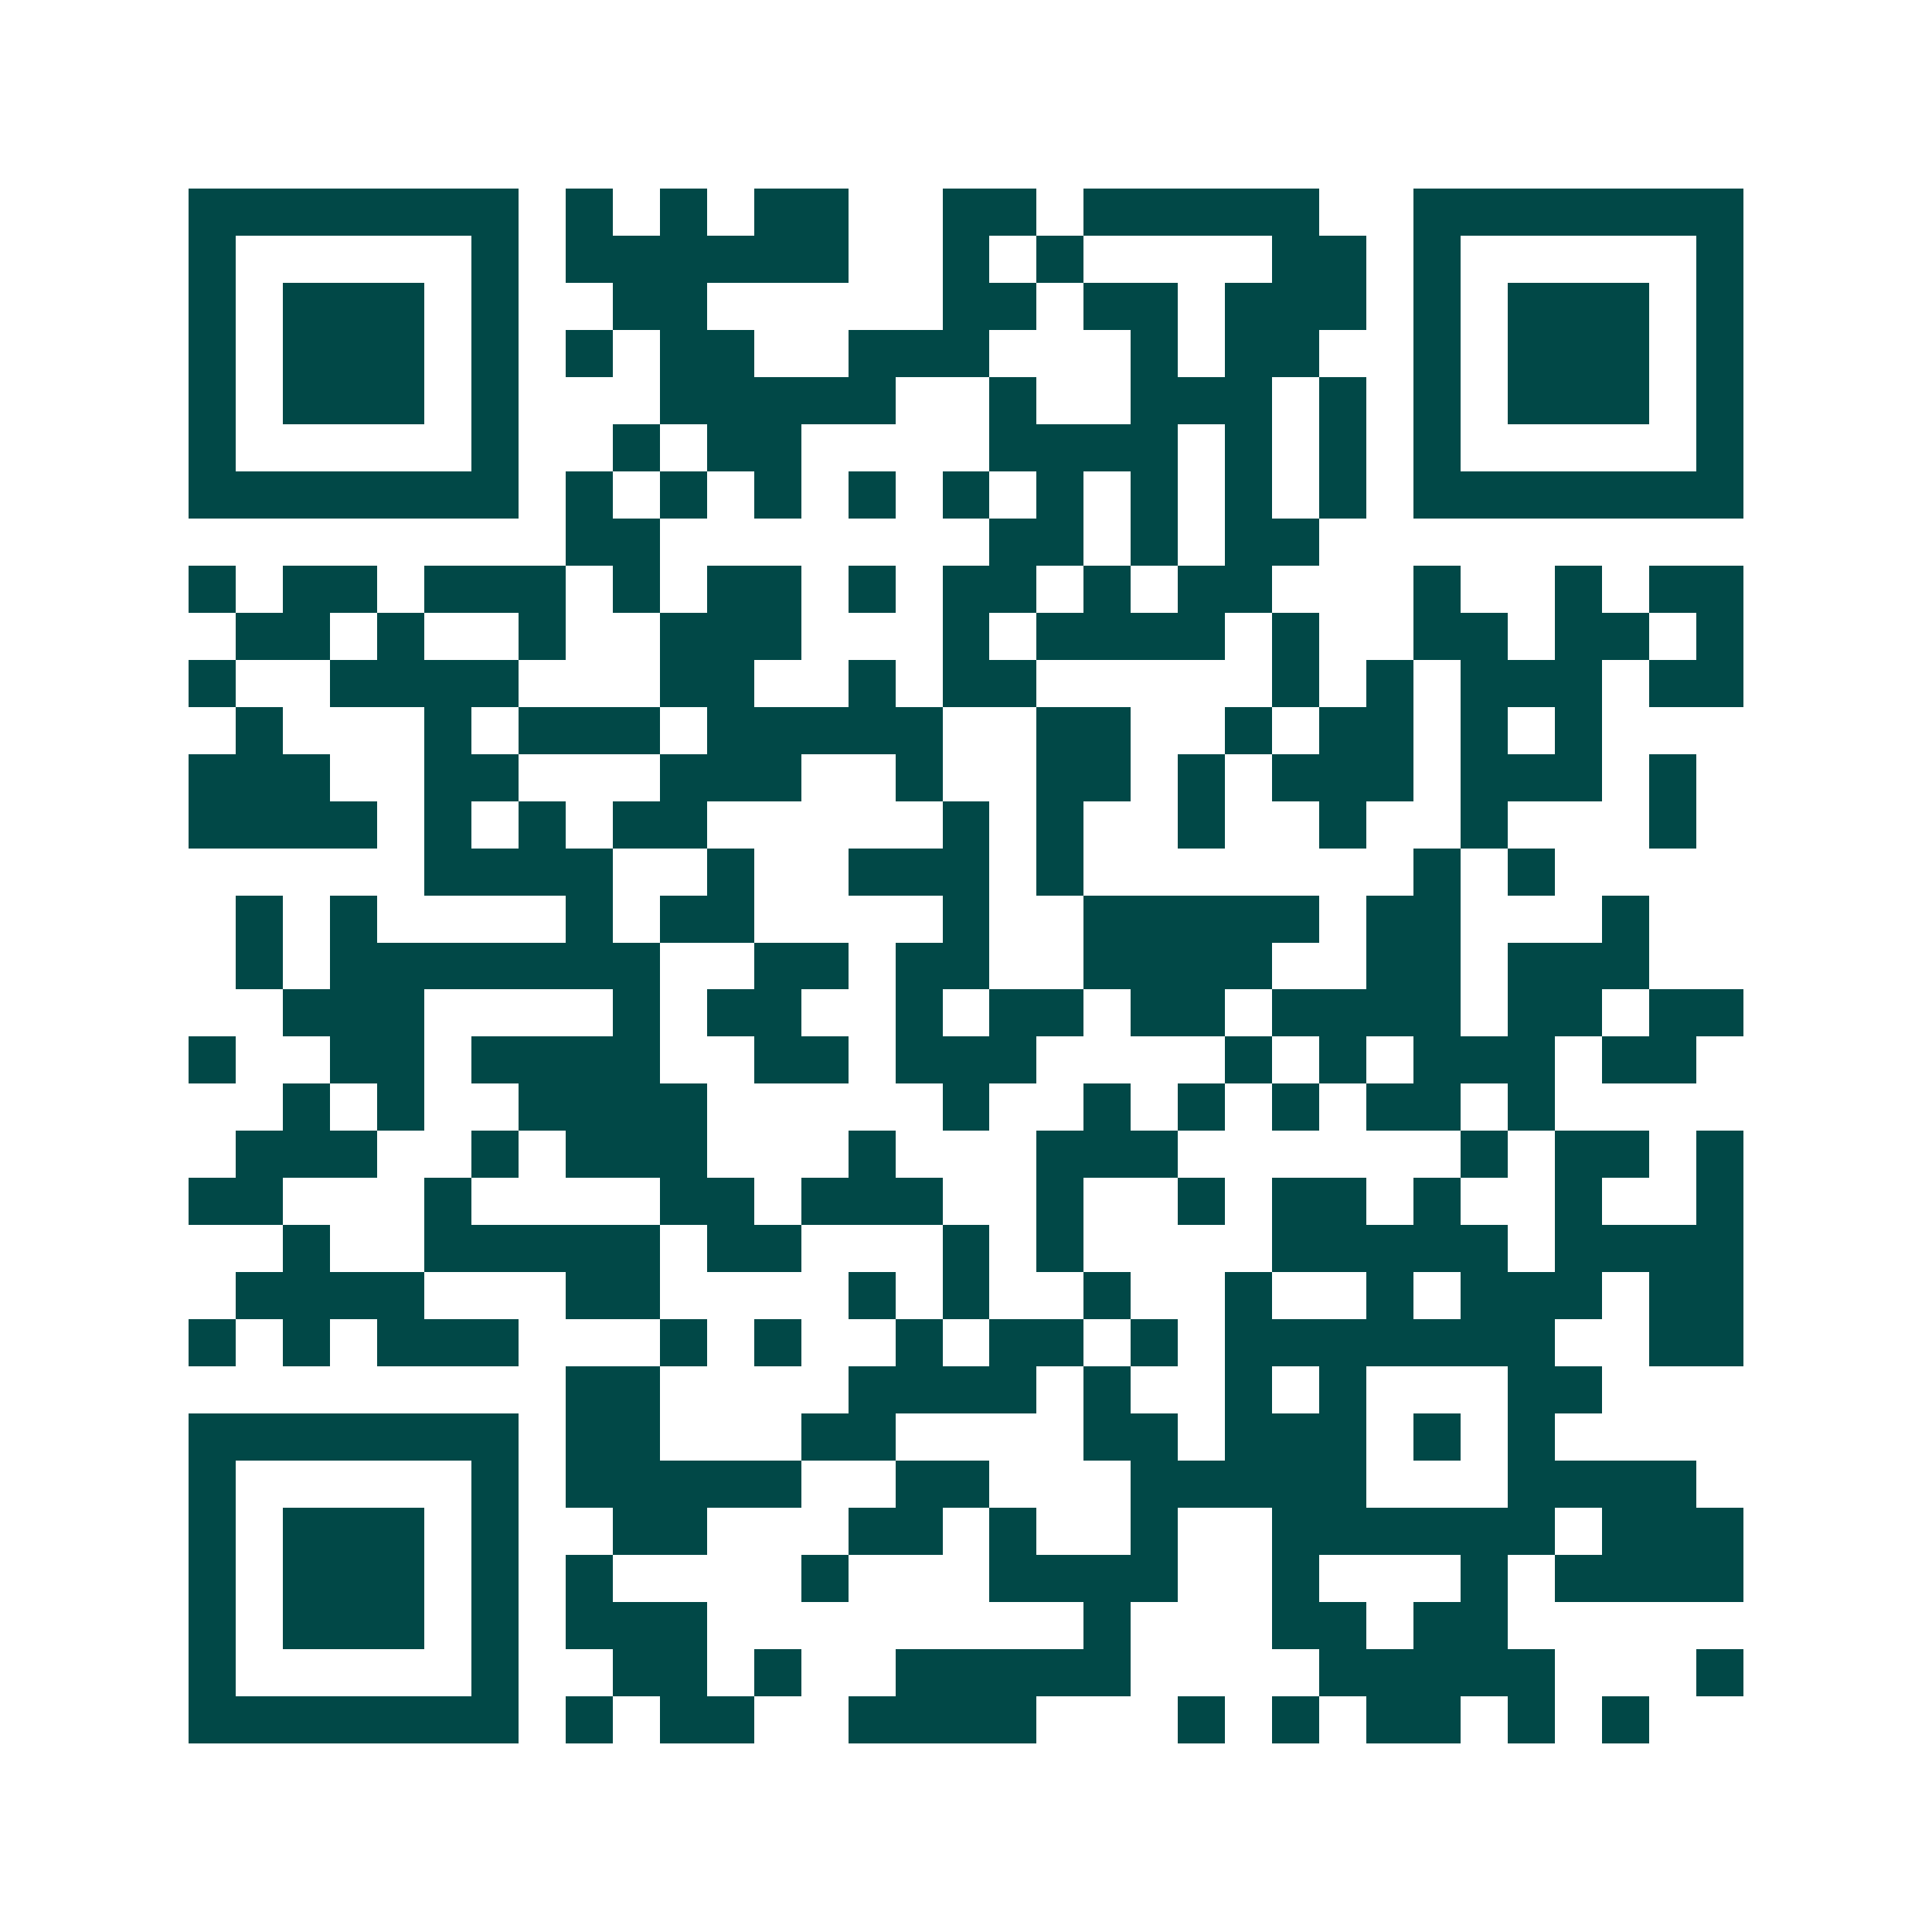 <svg xmlns="http://www.w3.org/2000/svg" width="200" height="200" viewBox="0 0 41 41" shape-rendering="crispEdges"><path fill="#ffffff" d="M0 0h41v41H0z"/><path stroke="#014847" d="M4 4.5h7m1 0h1m1 0h1m1 0h2m2 0h2m1 0h5m2 0h7M4 5.5h1m5 0h1m1 0h6m2 0h1m1 0h1m4 0h2m1 0h1m5 0h1M4 6.5h1m1 0h3m1 0h1m2 0h2m5 0h2m1 0h2m1 0h3m1 0h1m1 0h3m1 0h1M4 7.5h1m1 0h3m1 0h1m1 0h1m1 0h2m2 0h3m3 0h1m1 0h2m2 0h1m1 0h3m1 0h1M4 8.5h1m1 0h3m1 0h1m3 0h5m2 0h1m2 0h3m1 0h1m1 0h1m1 0h3m1 0h1M4 9.5h1m5 0h1m2 0h1m1 0h2m4 0h4m1 0h1m1 0h1m1 0h1m5 0h1M4 10.5h7m1 0h1m1 0h1m1 0h1m1 0h1m1 0h1m1 0h1m1 0h1m1 0h1m1 0h1m1 0h7M12 11.5h2m7 0h2m1 0h1m1 0h2M4 12.5h1m1 0h2m1 0h3m1 0h1m1 0h2m1 0h1m1 0h2m1 0h1m1 0h2m3 0h1m2 0h1m1 0h2M5 13.5h2m1 0h1m2 0h1m2 0h3m3 0h1m1 0h4m1 0h1m2 0h2m1 0h2m1 0h1M4 14.5h1m2 0h4m3 0h2m2 0h1m1 0h2m5 0h1m1 0h1m1 0h3m1 0h2M5 15.5h1m3 0h1m1 0h3m1 0h5m2 0h2m2 0h1m1 0h2m1 0h1m1 0h1M4 16.5h3m2 0h2m3 0h3m2 0h1m2 0h2m1 0h1m1 0h3m1 0h3m1 0h1M4 17.5h4m1 0h1m1 0h1m1 0h2m5 0h1m1 0h1m2 0h1m2 0h1m2 0h1m3 0h1M9 18.5h4m2 0h1m2 0h3m1 0h1m7 0h1m1 0h1M5 19.5h1m1 0h1m4 0h1m1 0h2m4 0h1m2 0h5m1 0h2m3 0h1M5 20.5h1m1 0h7m2 0h2m1 0h2m2 0h4m2 0h2m1 0h3M6 21.5h3m4 0h1m1 0h2m2 0h1m1 0h2m1 0h2m1 0h4m1 0h2m1 0h2M4 22.5h1m2 0h2m1 0h4m2 0h2m1 0h3m4 0h1m1 0h1m1 0h3m1 0h2M6 23.5h1m1 0h1m2 0h4m5 0h1m2 0h1m1 0h1m1 0h1m1 0h2m1 0h1M5 24.5h3m2 0h1m1 0h3m3 0h1m3 0h3m6 0h1m1 0h2m1 0h1M4 25.5h2m3 0h1m4 0h2m1 0h3m2 0h1m2 0h1m1 0h2m1 0h1m2 0h1m2 0h1M6 26.5h1m2 0h5m1 0h2m3 0h1m1 0h1m4 0h5m1 0h4M5 27.5h4m3 0h2m4 0h1m1 0h1m2 0h1m2 0h1m2 0h1m1 0h3m1 0h2M4 28.5h1m1 0h1m1 0h3m3 0h1m1 0h1m2 0h1m1 0h2m1 0h1m1 0h7m2 0h2M12 29.5h2m4 0h4m1 0h1m2 0h1m1 0h1m3 0h2M4 30.5h7m1 0h2m3 0h2m4 0h2m1 0h3m1 0h1m1 0h1M4 31.5h1m5 0h1m1 0h5m2 0h2m3 0h5m3 0h4M4 32.5h1m1 0h3m1 0h1m2 0h2m3 0h2m1 0h1m2 0h1m2 0h6m1 0h3M4 33.5h1m1 0h3m1 0h1m1 0h1m4 0h1m3 0h4m2 0h1m3 0h1m1 0h4M4 34.5h1m1 0h3m1 0h1m1 0h3m8 0h1m3 0h2m1 0h2M4 35.5h1m5 0h1m2 0h2m1 0h1m2 0h5m4 0h5m3 0h1M4 36.5h7m1 0h1m1 0h2m2 0h4m3 0h1m1 0h1m1 0h2m1 0h1m1 0h1"/></svg>
